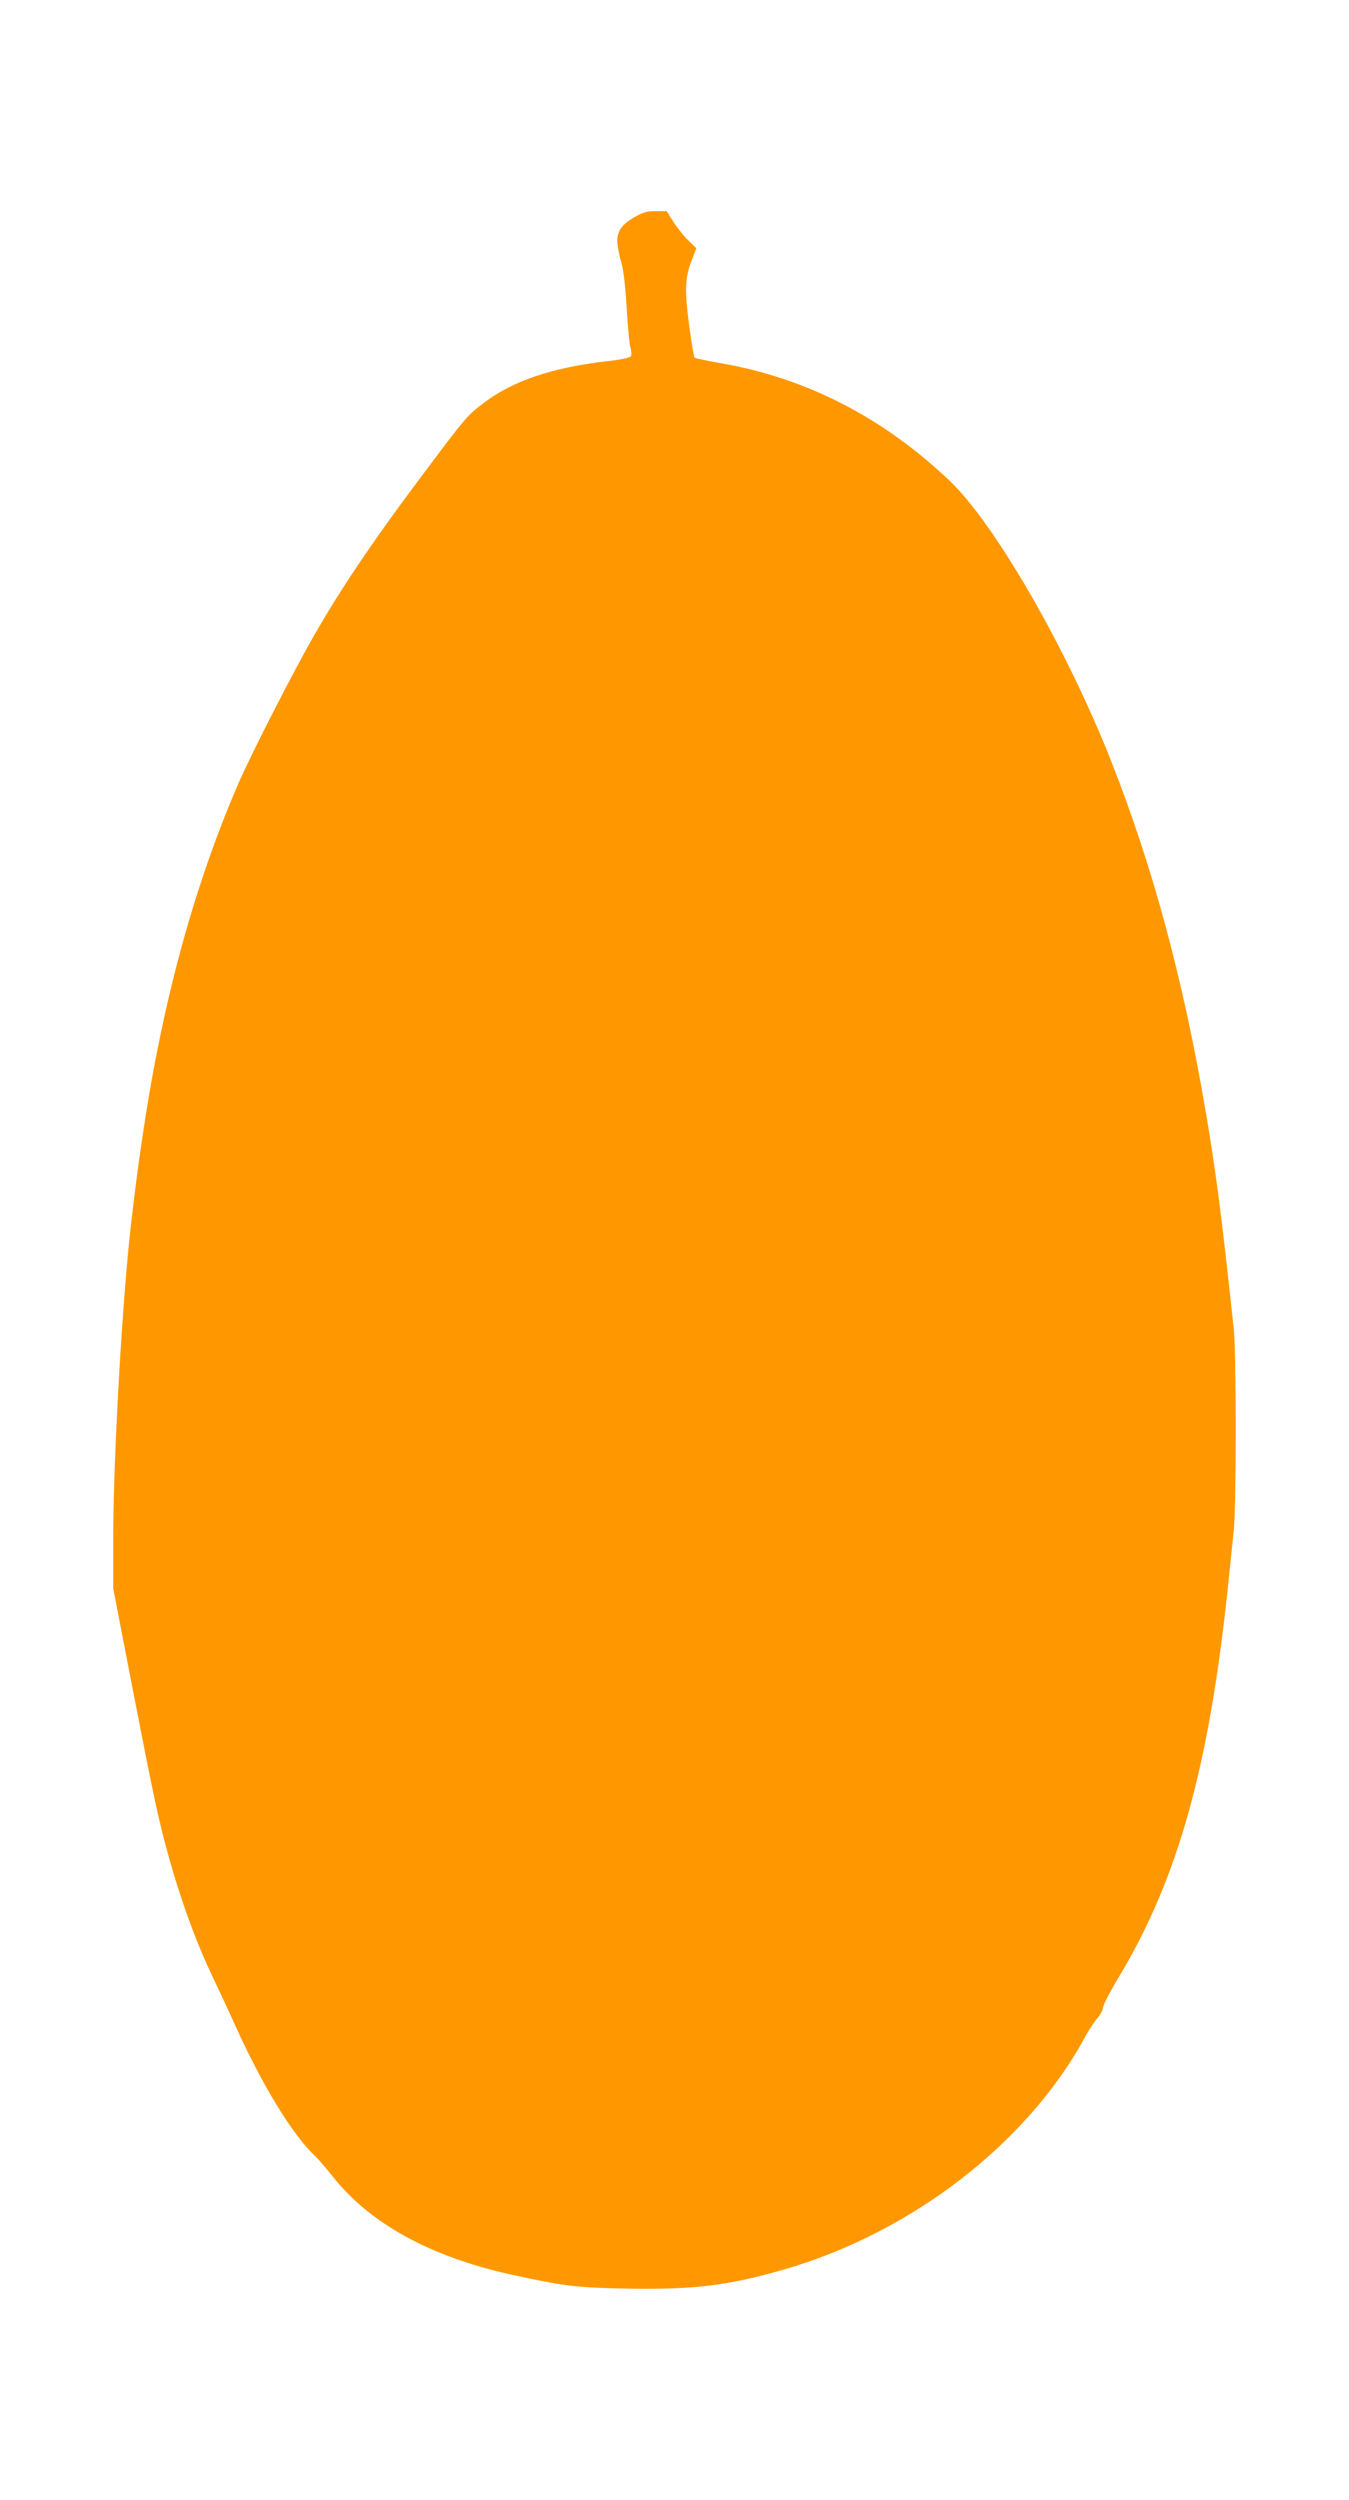<?xml version="1.0" standalone="no"?>
<!DOCTYPE svg PUBLIC "-//W3C//DTD SVG 20010904//EN"
 "http://www.w3.org/TR/2001/REC-SVG-20010904/DTD/svg10.dtd">
<svg version="1.0" xmlns="http://www.w3.org/2000/svg"
 width="691pt" height="1280pt" viewBox="0 0 691 1280"
 preserveAspectRatio="xMidYMid meet">
<g transform="translate(0,1280) scale(0.1,-0.1)"
fill="#ff9800" stroke="none">
<path d="M3253 11690 c-72 -41 -96 -78 -90 -138 2 -26 12 -72 21 -102 10 -33
20 -124 26 -225 5 -93 14 -185 19 -204 7 -23 7 -39 1 -46 -6 -7 -58 -18 -118
-24 -285 -33 -486 -101 -637 -216 -81 -62 -91 -73 -291 -340 -264 -351 -431
-597 -576 -850 -105 -183 -316 -595 -384 -750 -231 -530 -398 -1146 -497
-1835 -23 -153 -32 -228 -52 -395 -47 -386 -95 -1222 -95 -1649 l0 -248 60
-312 c135 -696 154 -788 195 -953 65 -256 153 -510 245 -705 45 -95 102 -216
126 -271 137 -303 295 -562 409 -667 15 -14 56 -62 92 -107 188 -237 496 -406
903 -497 280 -62 341 -69 615 -74 335 -5 507 16 794 99 649 188 1241 644 1536
1184 21 39 51 85 67 103 15 18 28 42 28 54 0 11 38 84 85 162 300 502 458
1070 555 1991 11 110 25 241 30 292 13 119 13 907 0 1026 -63 591 -90 796
-145 1122 -115 673 -270 1247 -482 1785 -229 581 -598 1220 -830 1440 -342
324 -733 525 -1174 601 -68 12 -127 24 -131 28 -4 3 -16 78 -28 166 -24 180
-21 248 15 337 l22 57 -42 41 c-23 22 -57 65 -76 95 l-34 54 -55 0 c-43 1 -66
-6 -107 -29z"/>
</g>
</svg>
